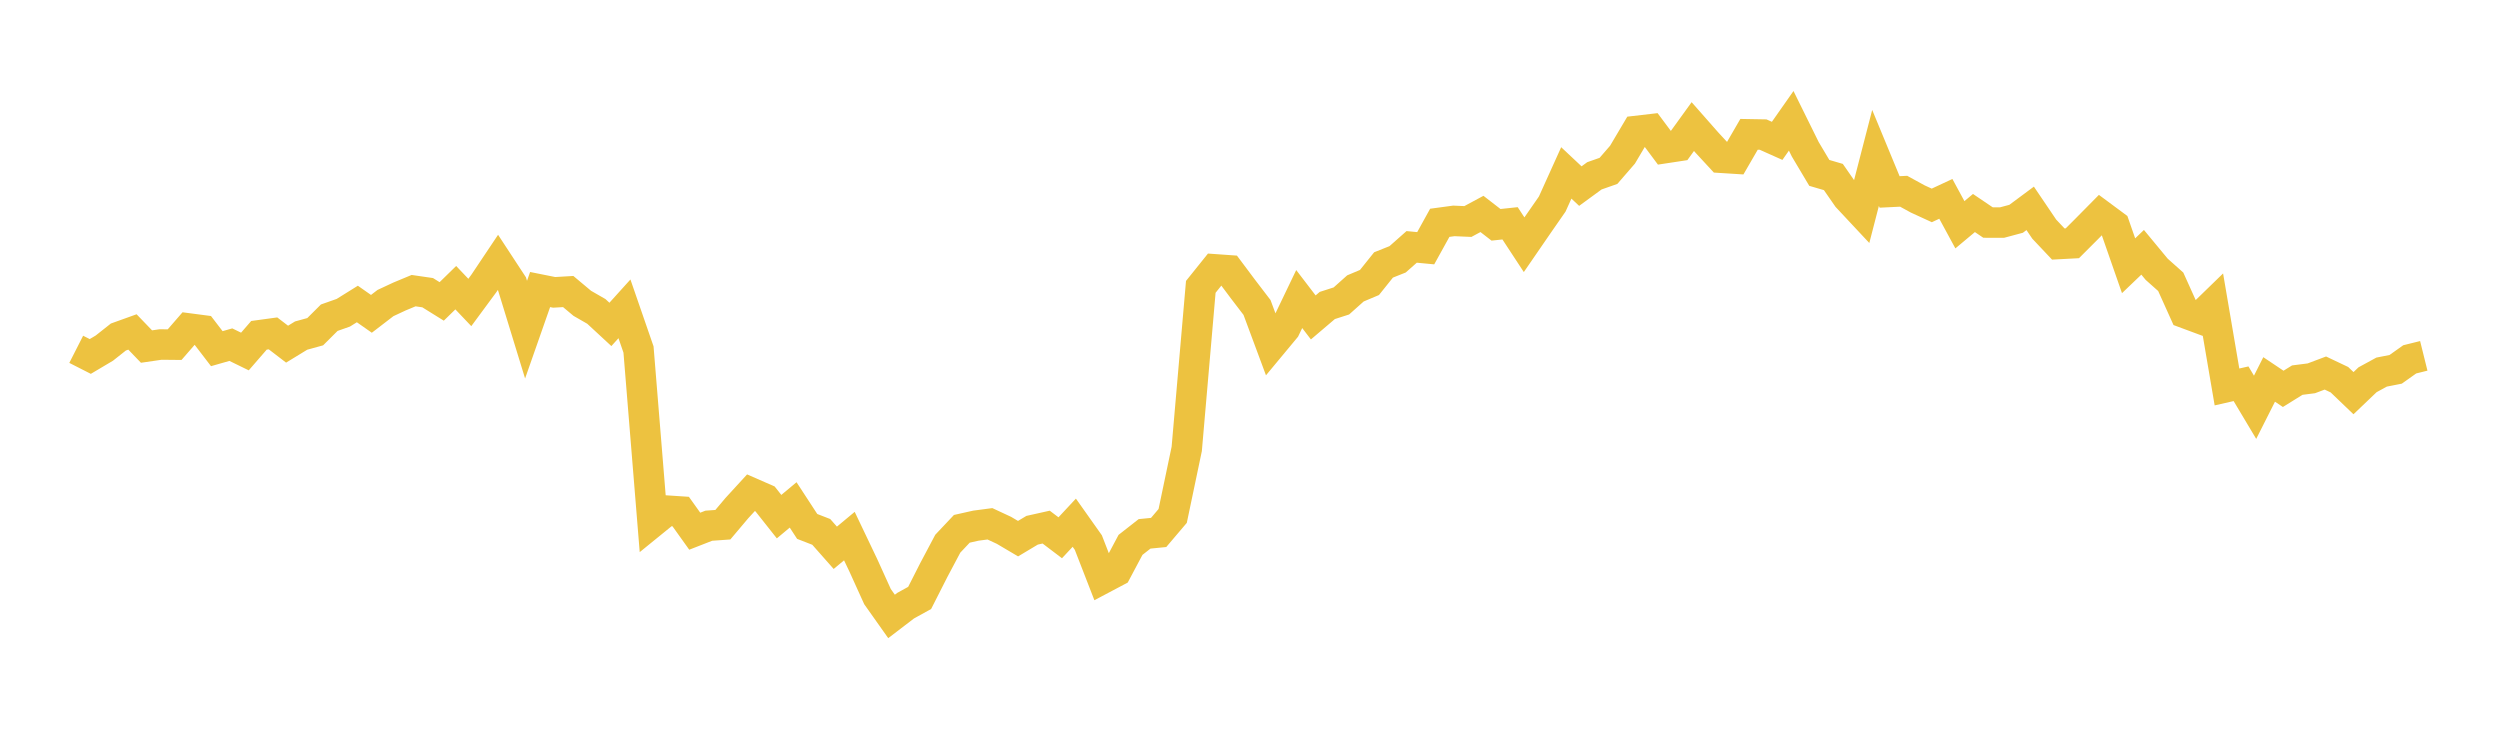 <svg width="164" height="48" xmlns="http://www.w3.org/2000/svg" xmlns:xlink="http://www.w3.org/1999/xlink"><path fill="none" stroke="rgb(237,194,64)" stroke-width="2" d="M5,22.915L5.922,23.384L6.844,22.837L7.766,22.108L8.689,21.776L9.611,22.734L10.533,22.6L11.455,22.609L12.377,21.547L13.299,21.668L14.222,22.872L15.144,22.609L16.066,23.059L16.988,21.996L17.91,21.87L18.832,22.577L19.754,22.014L20.677,21.76L21.599,20.841L22.521,20.516L23.443,19.942L24.365,20.588L25.287,19.88L26.21,19.449L27.132,19.066L28.054,19.2L28.976,19.773L29.898,18.872L30.82,19.842L31.743,18.591L32.665,17.213L33.587,18.62L34.509,21.625L35.431,18.994L36.353,19.179L37.275,19.125L38.198,19.898L39.12,20.428L40.042,21.281L40.964,20.26L41.886,22.927L42.808,34.246L43.731,33.496L44.653,33.557L45.575,34.847L46.497,34.487L47.419,34.421L48.341,33.329L49.263,32.323L50.186,32.727L51.108,33.892L52.03,33.122L52.952,34.534L53.874,34.892L54.796,35.935L55.719,35.168L56.641,37.101L57.563,39.135L58.485,40.438L59.407,39.733L60.329,39.224L61.251,37.408L62.174,35.668L63.096,34.69L64.018,34.483L64.94,34.361L65.862,34.791L66.784,35.336L67.707,34.784L68.629,34.578L69.551,35.278L70.473,34.289L71.395,35.592L72.317,37.965L73.24,37.476L74.162,35.743L75.084,35.021L76.006,34.93L76.928,33.845L77.85,29.447L78.772,18.818L79.695,17.668L80.617,17.733L81.539,18.965L82.461,20.171L83.383,22.652L84.305,21.542L85.228,19.618L86.15,20.823L87.072,20.039L87.994,19.743L88.916,18.92L89.838,18.531L90.76,17.38L91.683,17.012L92.605,16.196L93.527,16.284L94.449,14.616L95.371,14.491L96.293,14.531L97.216,14.034L98.138,14.748L99.06,14.649L99.982,16.054L100.904,14.713L101.826,13.386L102.749,11.343L103.671,12.208L104.593,11.534L105.515,11.21L106.437,10.146L107.359,8.589L108.281,8.482L109.204,9.72L110.126,9.58L111.048,8.304L111.97,9.351L112.892,10.348L113.814,10.406L114.737,8.812L115.659,8.828L116.581,9.24L117.503,7.926L118.425,9.793L119.347,11.342L120.269,11.612L121.192,12.942L122.114,13.928L123.036,10.36L123.958,12.591L124.88,12.546L125.802,13.051L126.725,13.475L127.647,13.045L128.569,14.744L129.491,13.974L130.413,14.598L131.335,14.6L132.257,14.353L133.18,13.668L134.102,15.031L135.024,16.008L135.946,15.959L136.868,15.037L137.79,14.104L138.713,14.788L139.635,17.433L140.557,16.551L141.479,17.665L142.401,18.486L143.323,20.532L144.246,20.875L145.168,19.979L146.09,25.384L147.012,25.174L147.934,26.718L148.856,24.891L149.778,25.509L150.701,24.936L151.623,24.818L152.545,24.471L153.467,24.909L154.389,25.792L155.311,24.912L156.234,24.409L157.156,24.228L158.078,23.573L159,23.344"></path></svg>